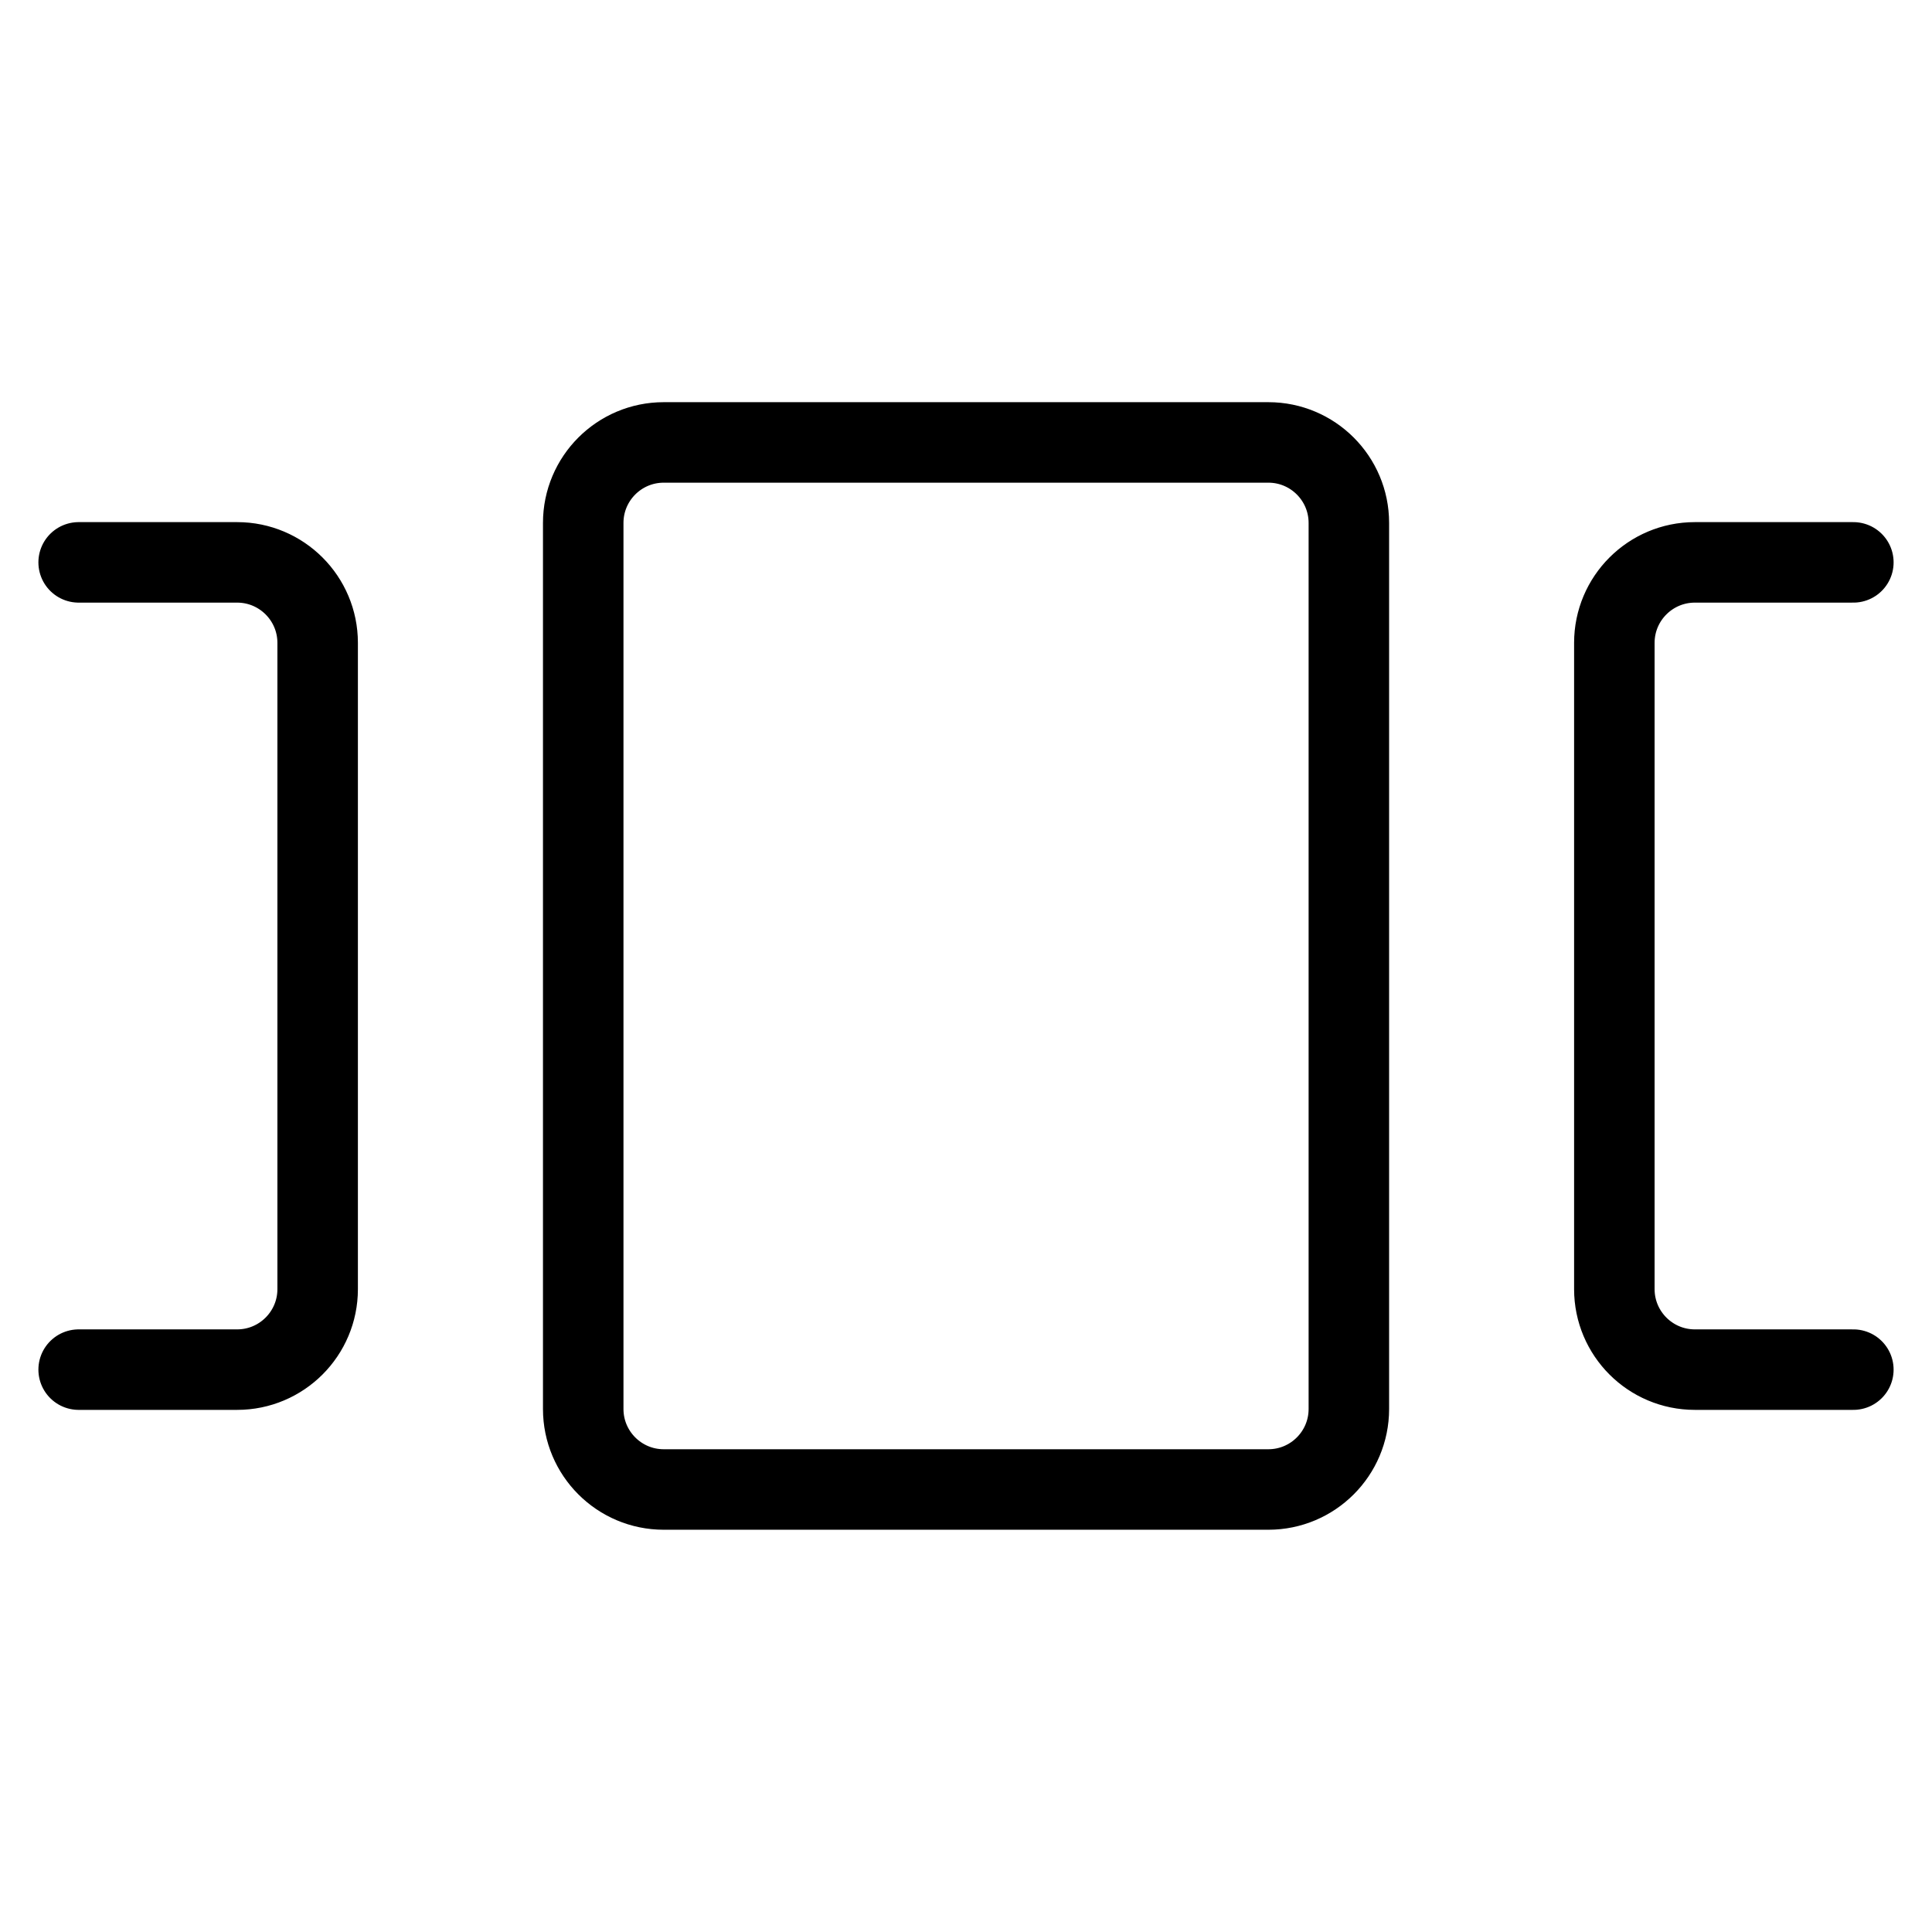 <svg xmlns="http://www.w3.org/2000/svg" fill="none" viewBox="0 0 24 24"><path stroke="#000000" stroke-linecap="round" stroke-linejoin="round" d="M16.756 17.503c0 0.552 -0.448 1 -1 1l-7.511 0c-0.552 0 -1 -0.448 -1 -1l0 -11.007c0 -0.552 0.448 -1 1 -1l7.511 0c0.552 0 1 0.448 1 1l0 11.007Z" stroke-width="1"></path><path stroke="#000000" stroke-linecap="round" stroke-linejoin="round" d="m0.977 17.014 1.969 0c0.552 0 1 -0.448 1 -1l0 -8.028c0 -0.552 -0.448 -1 -1 -1l-1.969 0" stroke-width="1"></path><path stroke="#000000" stroke-linecap="round" stroke-linejoin="round" d="m23.023 6.986 -1.969 0c-0.552 0 -1 0.448 -1 1l0 8.028c0 0.552 0.448 1 1 1l1.969 0" stroke-width="1"></path></svg>